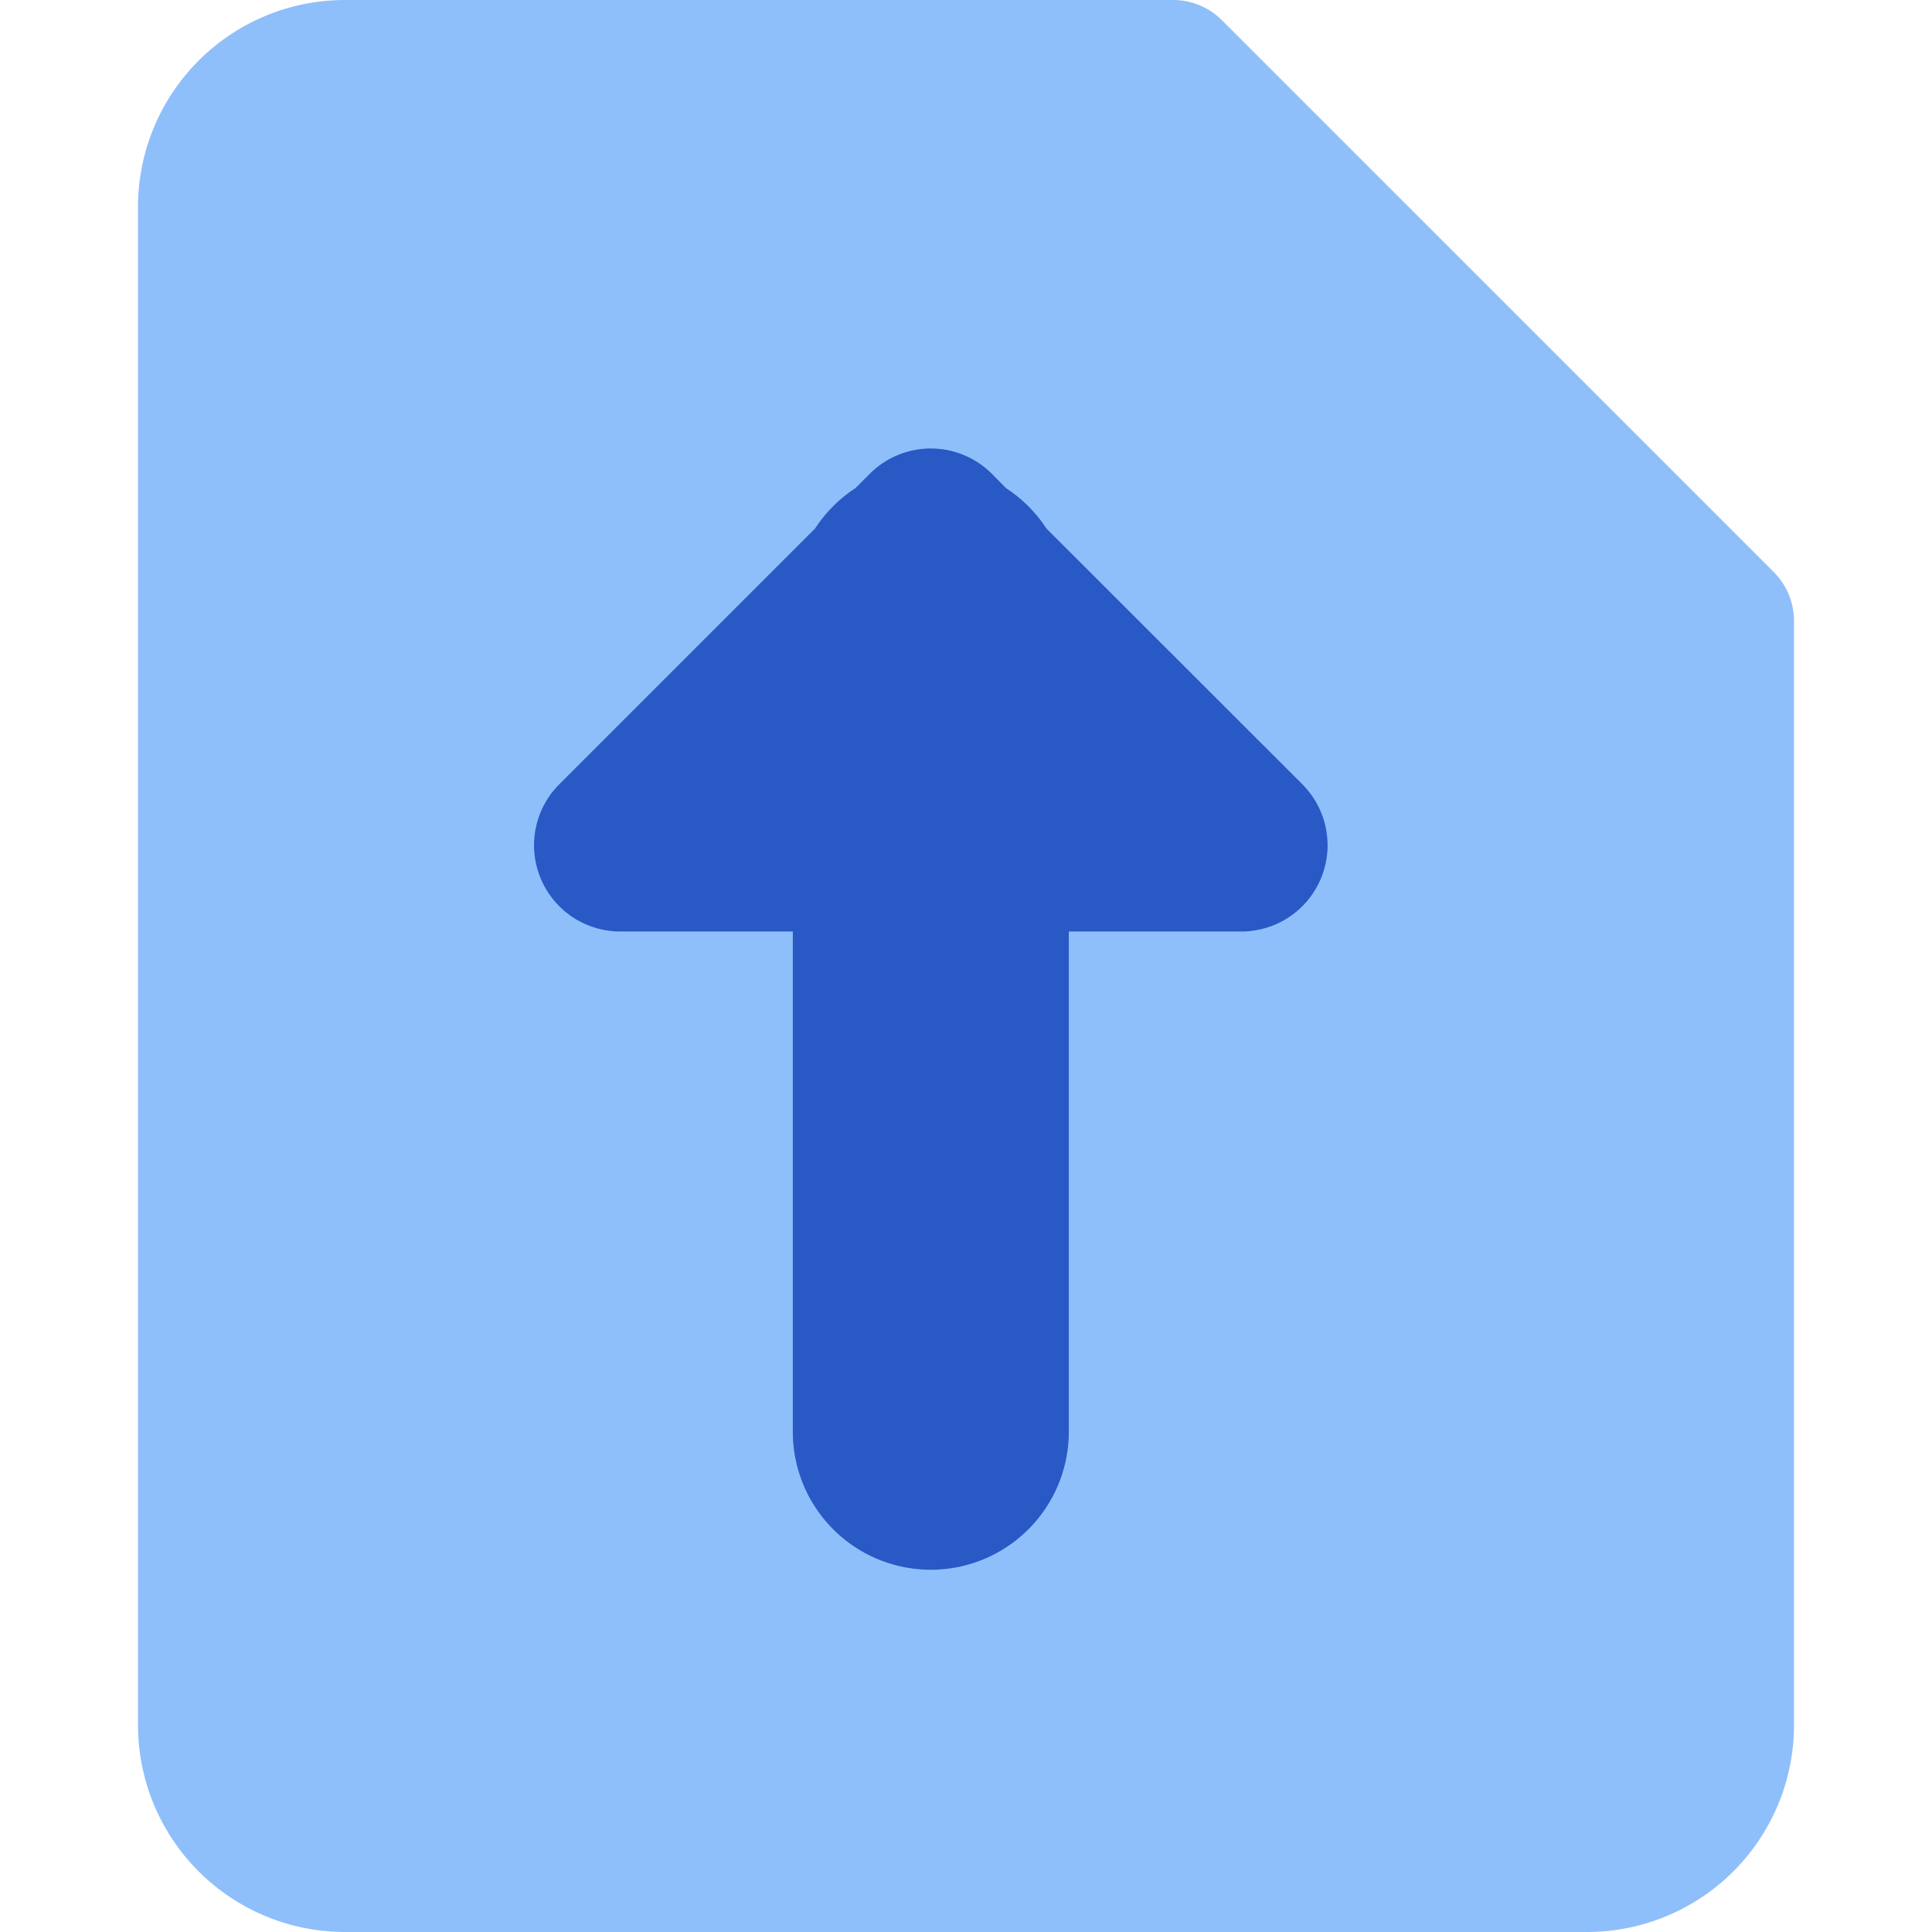 <svg xmlns="http://www.w3.org/2000/svg" fill="none" viewBox="0 0 14 14" id="Upload-File--Streamline-Core"><desc>Upload File Streamline Icon: https://streamlinehq.com</desc><g id="upload-file"><path id="Union" fill="#8fbffa" d="M2.5 0A1.5 1.5 0 0 0 1 1.5v11A1.5 1.5 0 0 0 2.5 14h9a1.5 1.5 0 0 0 1.5 -1.5v-8a0.5 0.5 0 0 0 -0.146 -0.354l-4 -4A0.5 0.5 0 0 0 8.5 0h-6Z" stroke-width="1"></path><path id="Union_2" fill="#2859c5" fill-rule="evenodd" d="m7.29 3.537 -0.103 -0.104a0.625 0.625 0 0 0 -0.884 0l-0.104 0.104a1.006 1.006 0 0 0 -0.292 0.292L4.053 5.683a0.625 0.625 0 0 0 0.442 1.067h1.25l0 3.625a1 1 0 1 0 2 0V6.75h1.25a0.625 0.625 0 0 0 0.442 -1.067L7.583 3.83a1.005 1.005 0 0 0 -0.292 -0.292Z" clip-rule="evenodd" stroke-width="1"></path></g></svg>